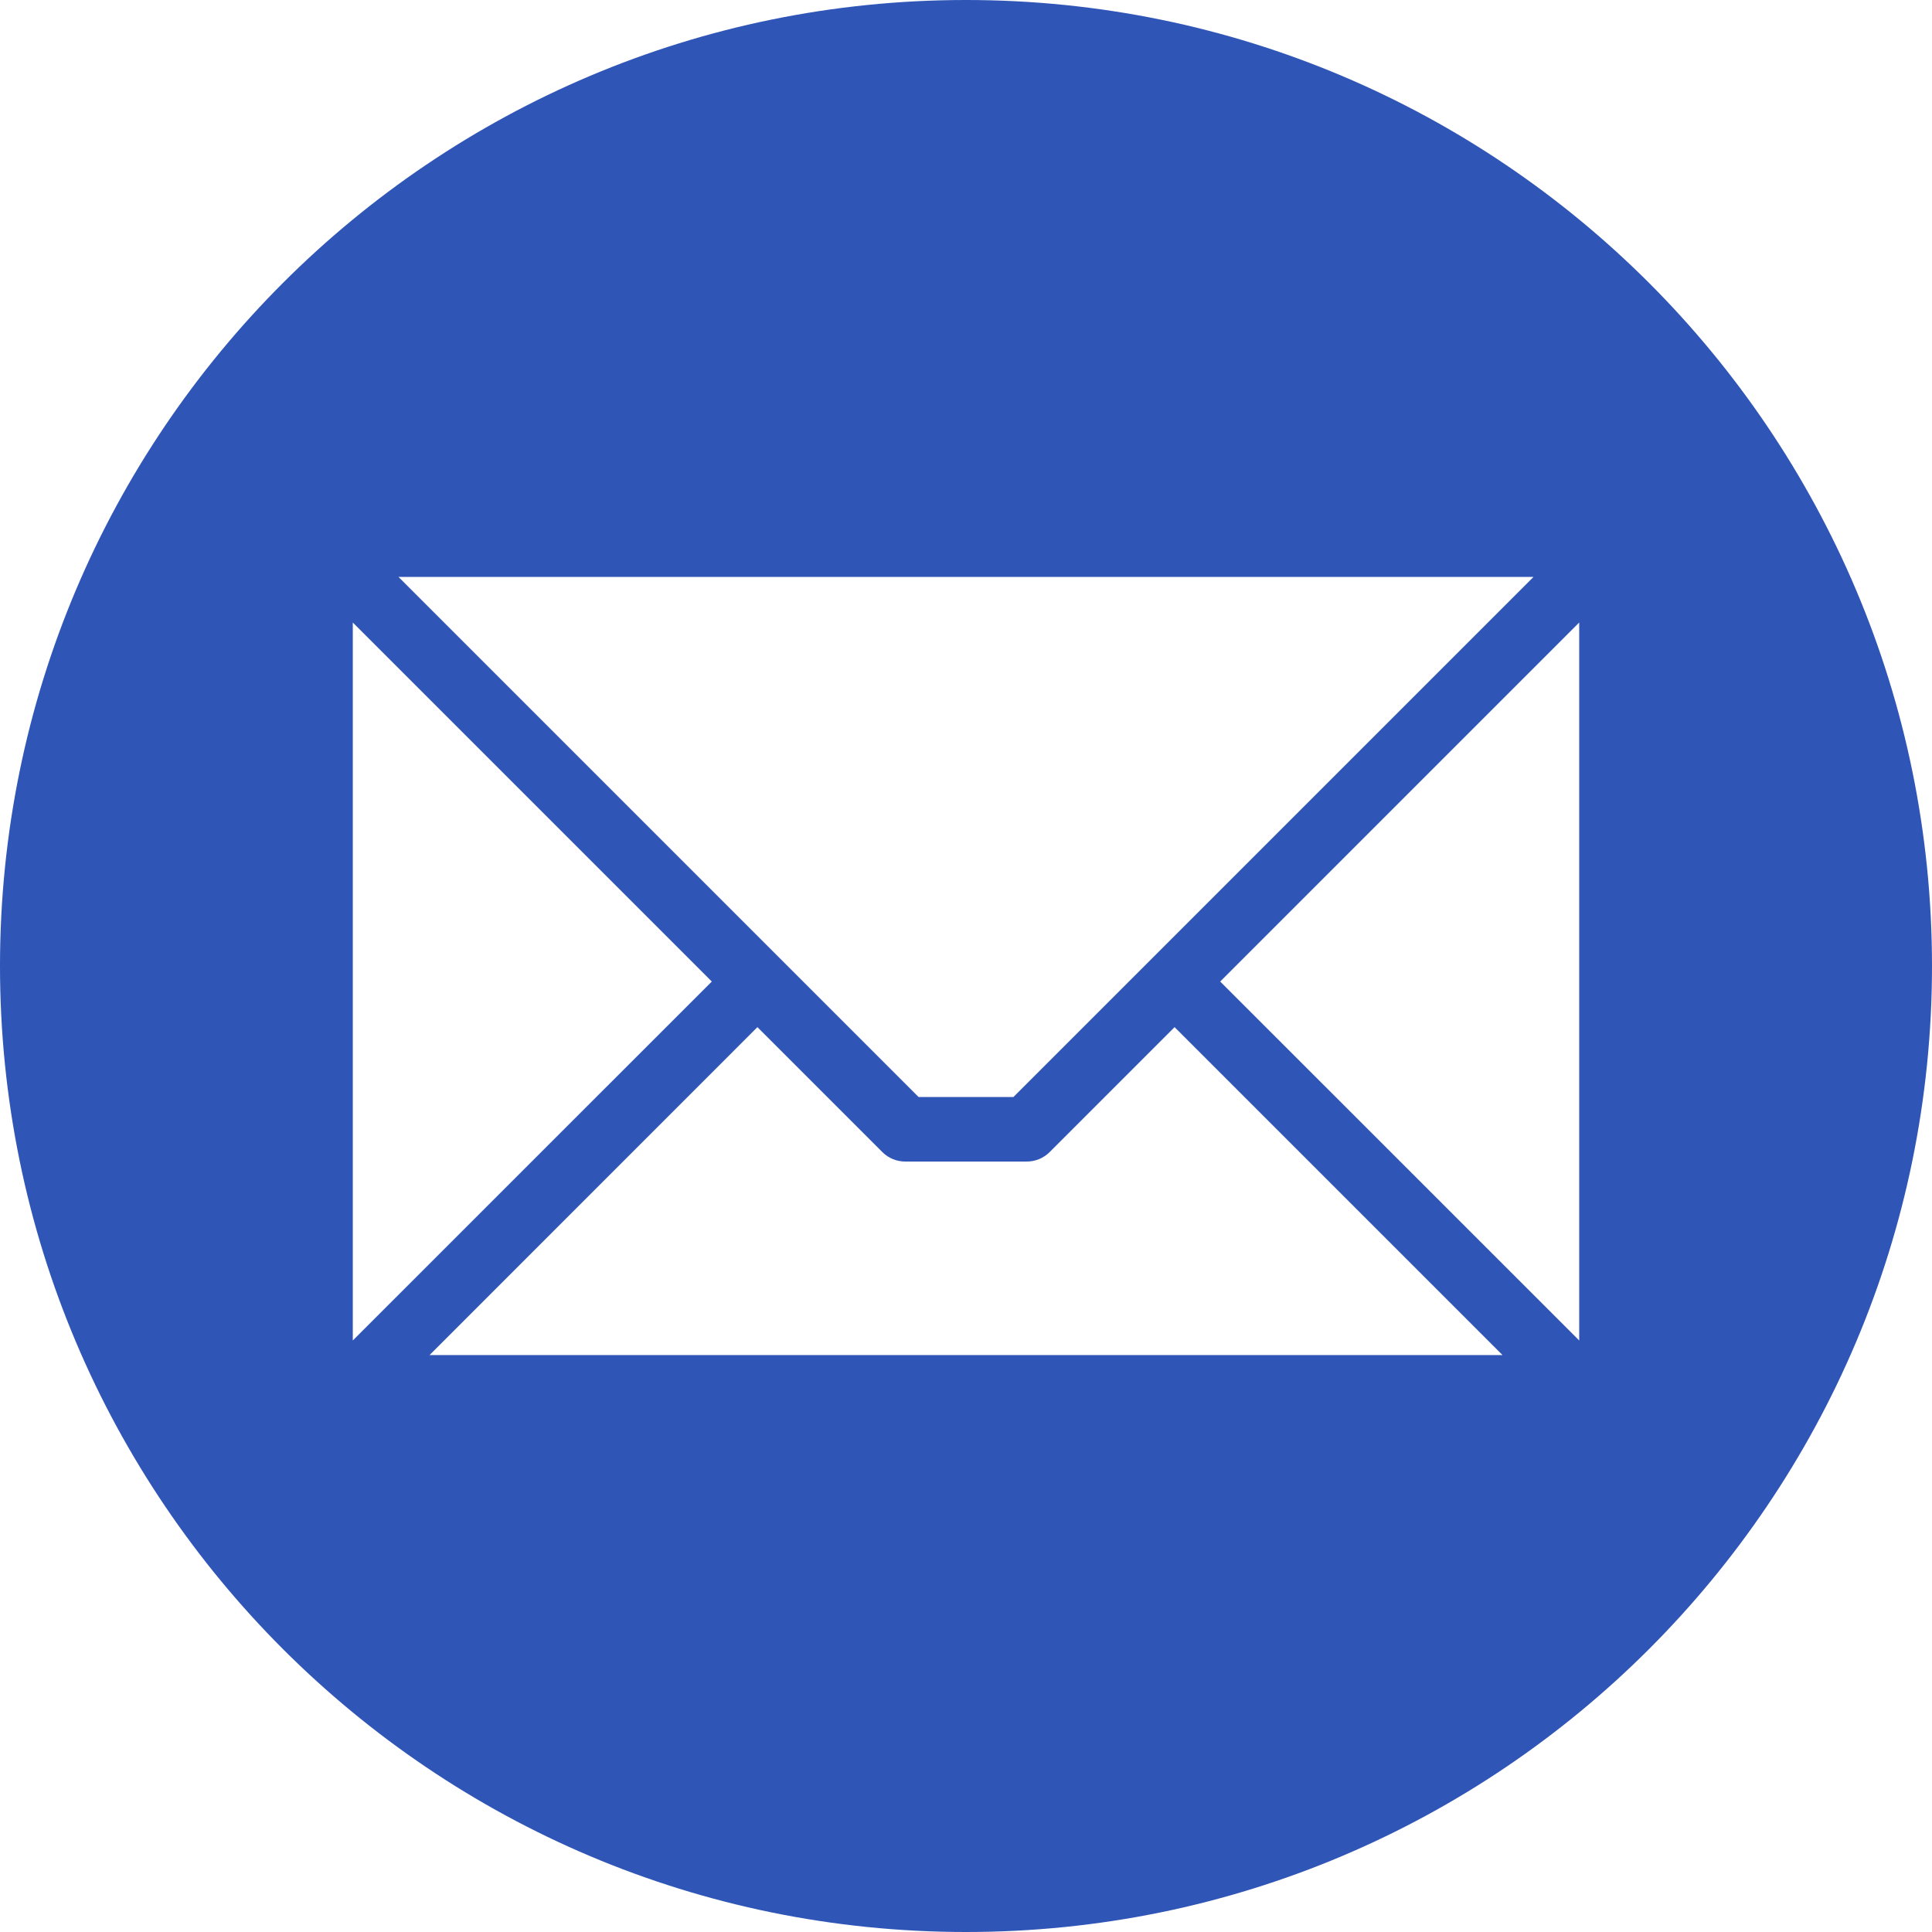 <svg width="28" height="28" viewBox="0 0 28 28" fill="none" xmlns="http://www.w3.org/2000/svg">
<path fill-rule="evenodd" clip-rule="evenodd" d="M14 0C21.732 0 28 6.268 28 14C28 21.732 21.732 28 14 28C6.268 28 0 21.732 0 14C0 6.268 6.268 0 14 0ZM22.887 19.427V9.022L17.684 14.225L22.887 19.427ZM6.225 19.639H21.776L17.023 14.886L15.211 16.698C15.124 16.785 15.005 16.834 14.88 16.834H13.12C13.058 16.834 12.997 16.822 12.941 16.799C12.884 16.775 12.832 16.741 12.789 16.698L10.977 14.886L6.225 19.639H6.225ZM5.113 9.022V19.427L10.316 14.225L5.113 9.022ZM22.225 8.361H5.775L13.313 15.899H14.687L22.225 8.361Z" fill="#2F55B7"/>
</svg>
